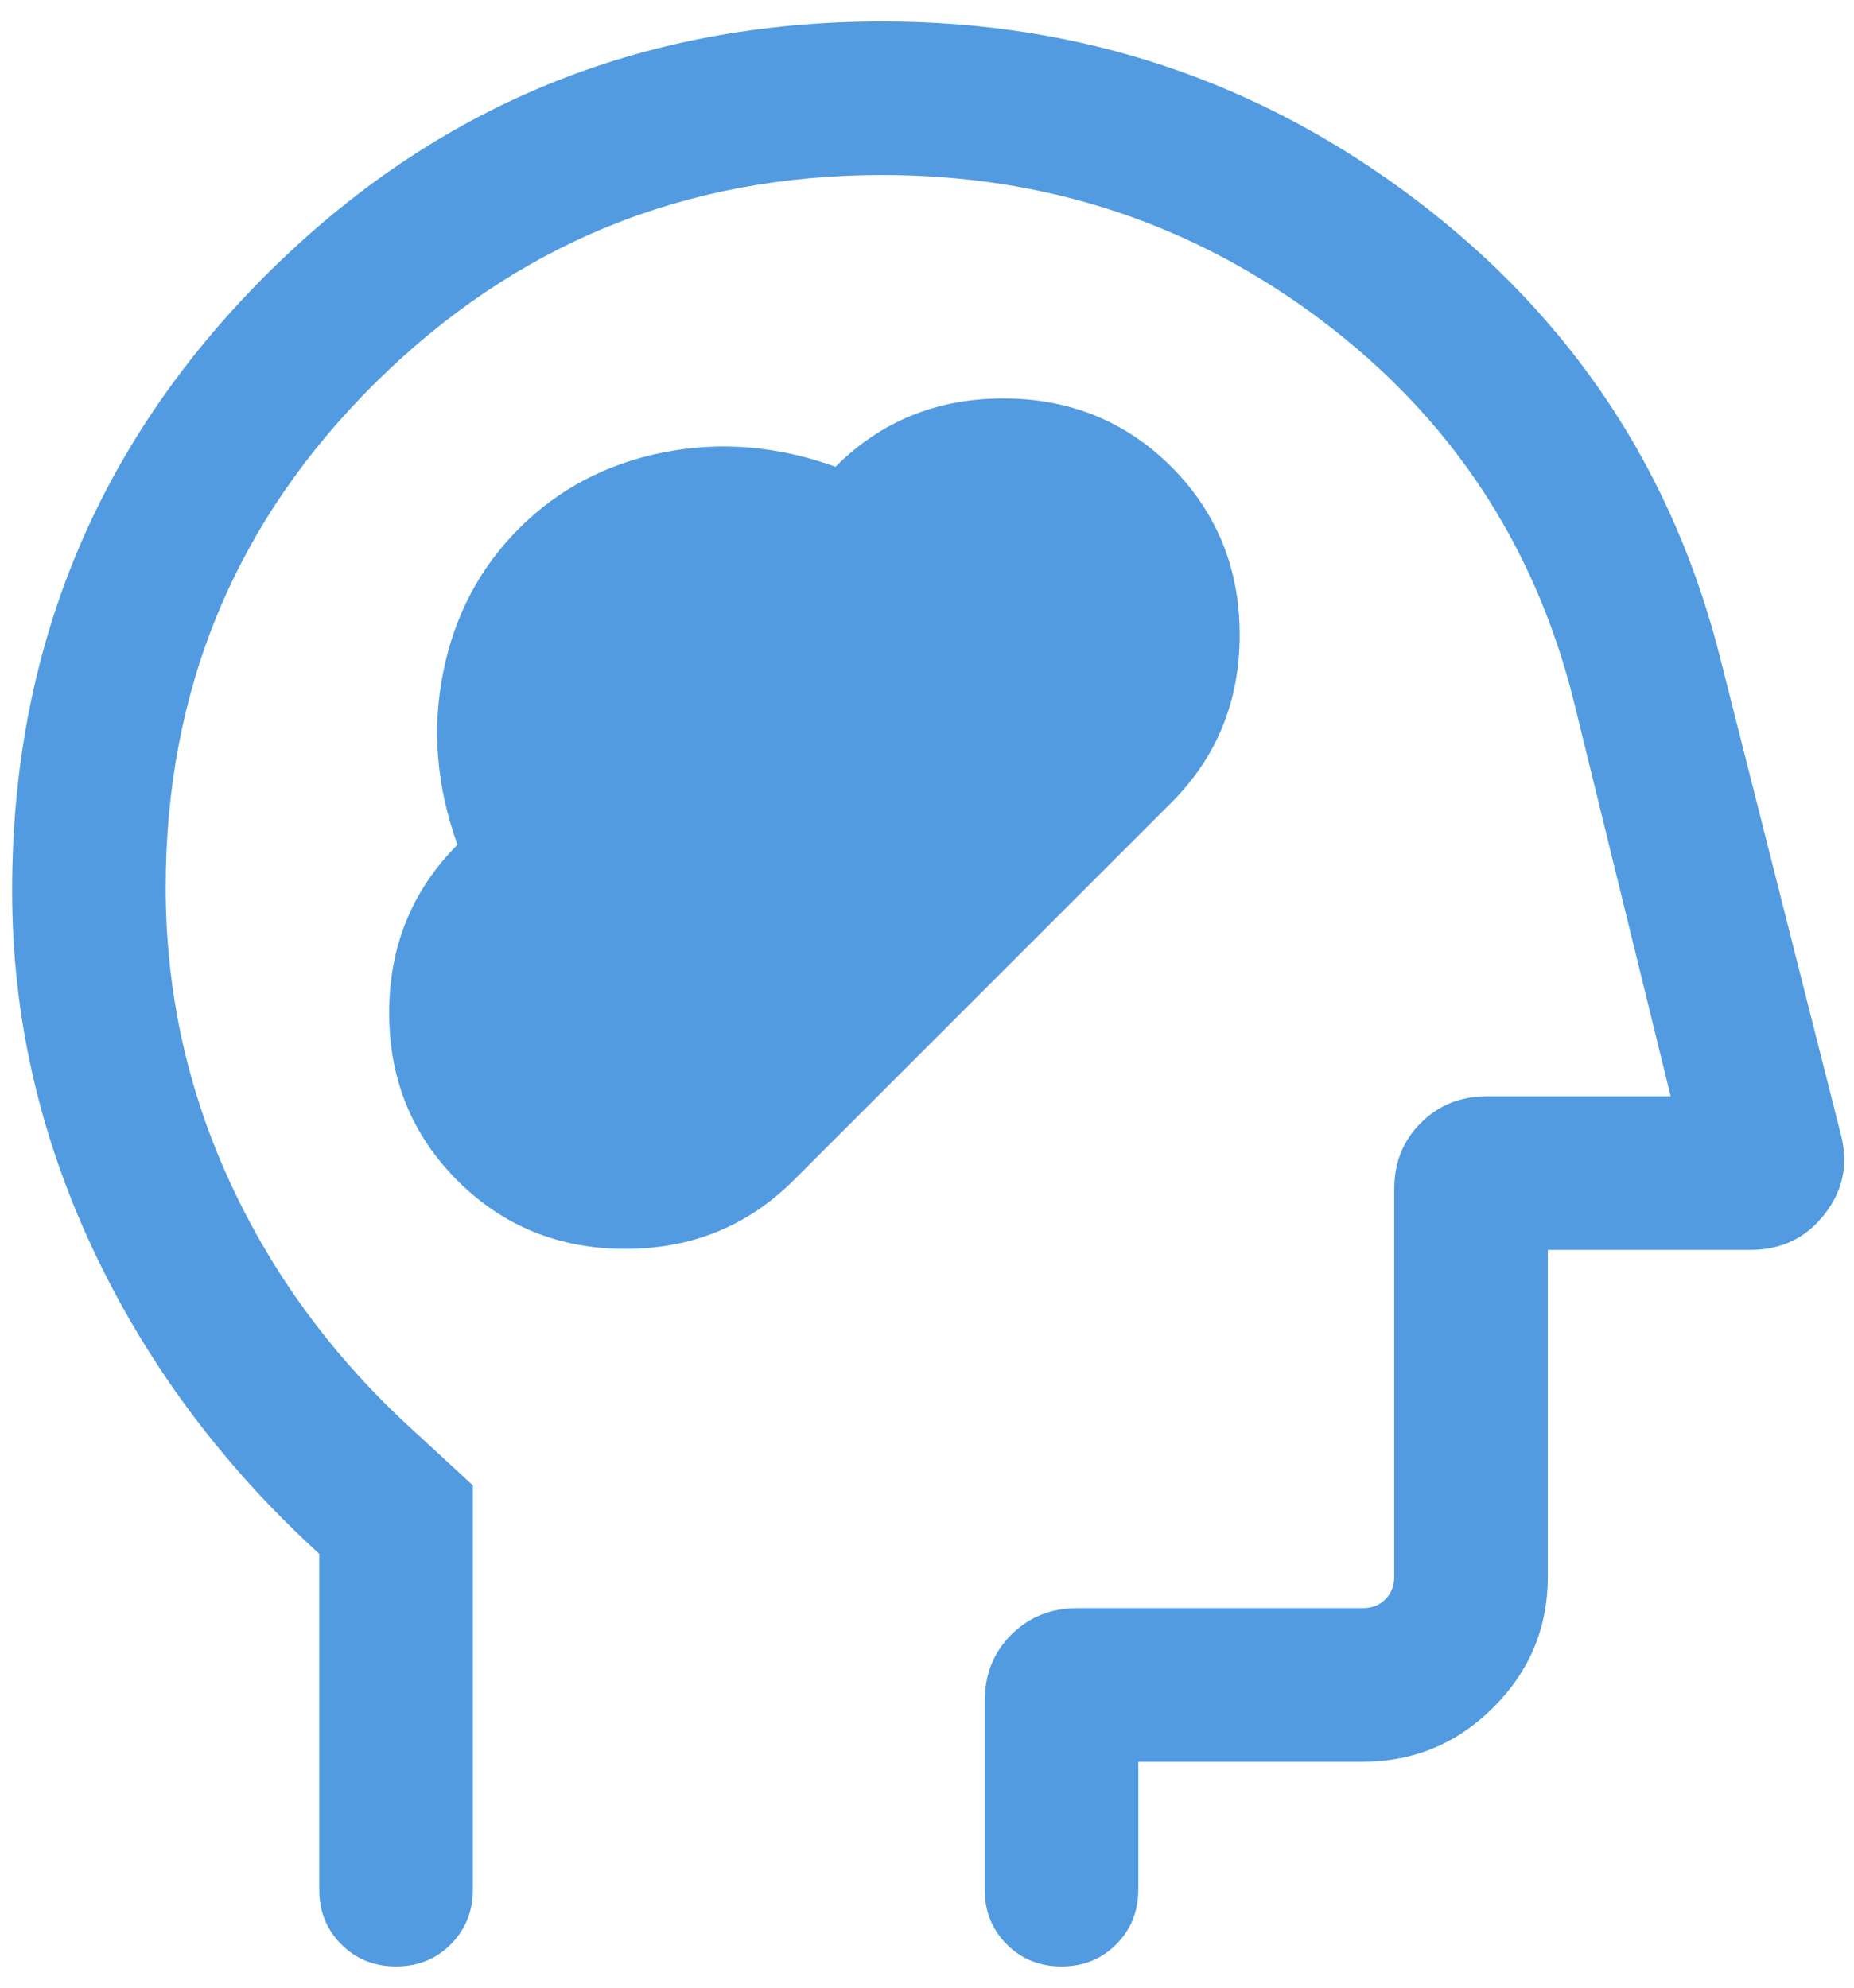 <svg xmlns="http://www.w3.org/2000/svg" width="83" height="89" viewBox="0 0 83 89" fill="none"><path d="M20.48 52.858C22.519 54.897 25.022 55.916 27.991 55.916C30.959 55.916 33.467 54.897 35.517 52.858L52.433 35.943C54.476 33.899 55.498 31.393 55.498 28.424C55.498 25.457 54.478 22.948 52.44 20.898C50.39 18.86 47.881 17.84 44.914 17.84C41.945 17.84 39.442 18.86 37.403 20.898C34.812 19.964 32.244 19.75 29.699 20.256C27.155 20.761 25.001 21.895 23.239 23.658C21.476 25.42 20.342 27.573 19.837 30.118C19.331 32.662 19.546 35.23 20.48 37.821C18.441 39.871 17.422 42.379 17.422 45.347C17.422 48.316 18.441 50.819 20.48 52.858ZM14.293 69.57C9.938 65.598 6.558 61.045 4.152 55.913C1.746 50.779 0.542 45.438 0.542 39.887C0.542 29.074 4.33 19.884 11.906 12.315C19.48 4.746 28.679 0.961 39.501 0.961C48.403 0.961 56.364 3.622 63.382 8.943C70.402 14.263 74.96 21.166 77.058 29.651L82.412 50.801C82.756 52.108 82.513 53.295 81.685 54.361C80.857 55.428 79.752 55.961 78.371 55.961H69.293V70.592C69.293 72.871 68.481 74.821 66.859 76.444C65.236 78.066 63.286 78.878 61.007 78.878H50.959V84.607C50.959 85.581 50.63 86.397 49.97 87.055C49.311 87.715 48.495 88.044 47.52 88.044C46.546 88.044 45.73 87.715 45.072 87.055C44.413 86.397 44.084 85.581 44.084 84.607V76.166C44.084 74.971 44.481 73.978 45.275 73.189C46.069 72.398 47.053 72.003 48.226 72.003H61.007C61.419 72.003 61.757 71.87 62.021 71.606C62.285 71.342 62.417 71.004 62.417 70.592V53.228C62.417 52.055 62.814 51.071 63.608 50.276C64.402 49.483 65.386 49.086 66.56 49.086H74.793L70.438 31.326C68.681 24.345 64.924 18.685 59.166 14.345C53.407 10.006 46.852 7.836 39.501 7.836C30.64 7.836 23.077 10.934 16.813 17.13C10.549 23.326 7.417 30.86 7.417 39.734C7.417 44.31 8.353 48.657 10.225 52.776C12.096 56.894 14.751 60.554 18.188 63.757L21.168 66.503V84.607C21.168 85.581 20.838 86.397 20.179 87.055C19.519 87.715 18.703 88.044 17.729 88.044C16.754 88.044 15.938 87.715 15.28 87.055C14.622 86.397 14.293 85.581 14.293 84.607V69.57Z" fill="#529BE1"></path></svg>